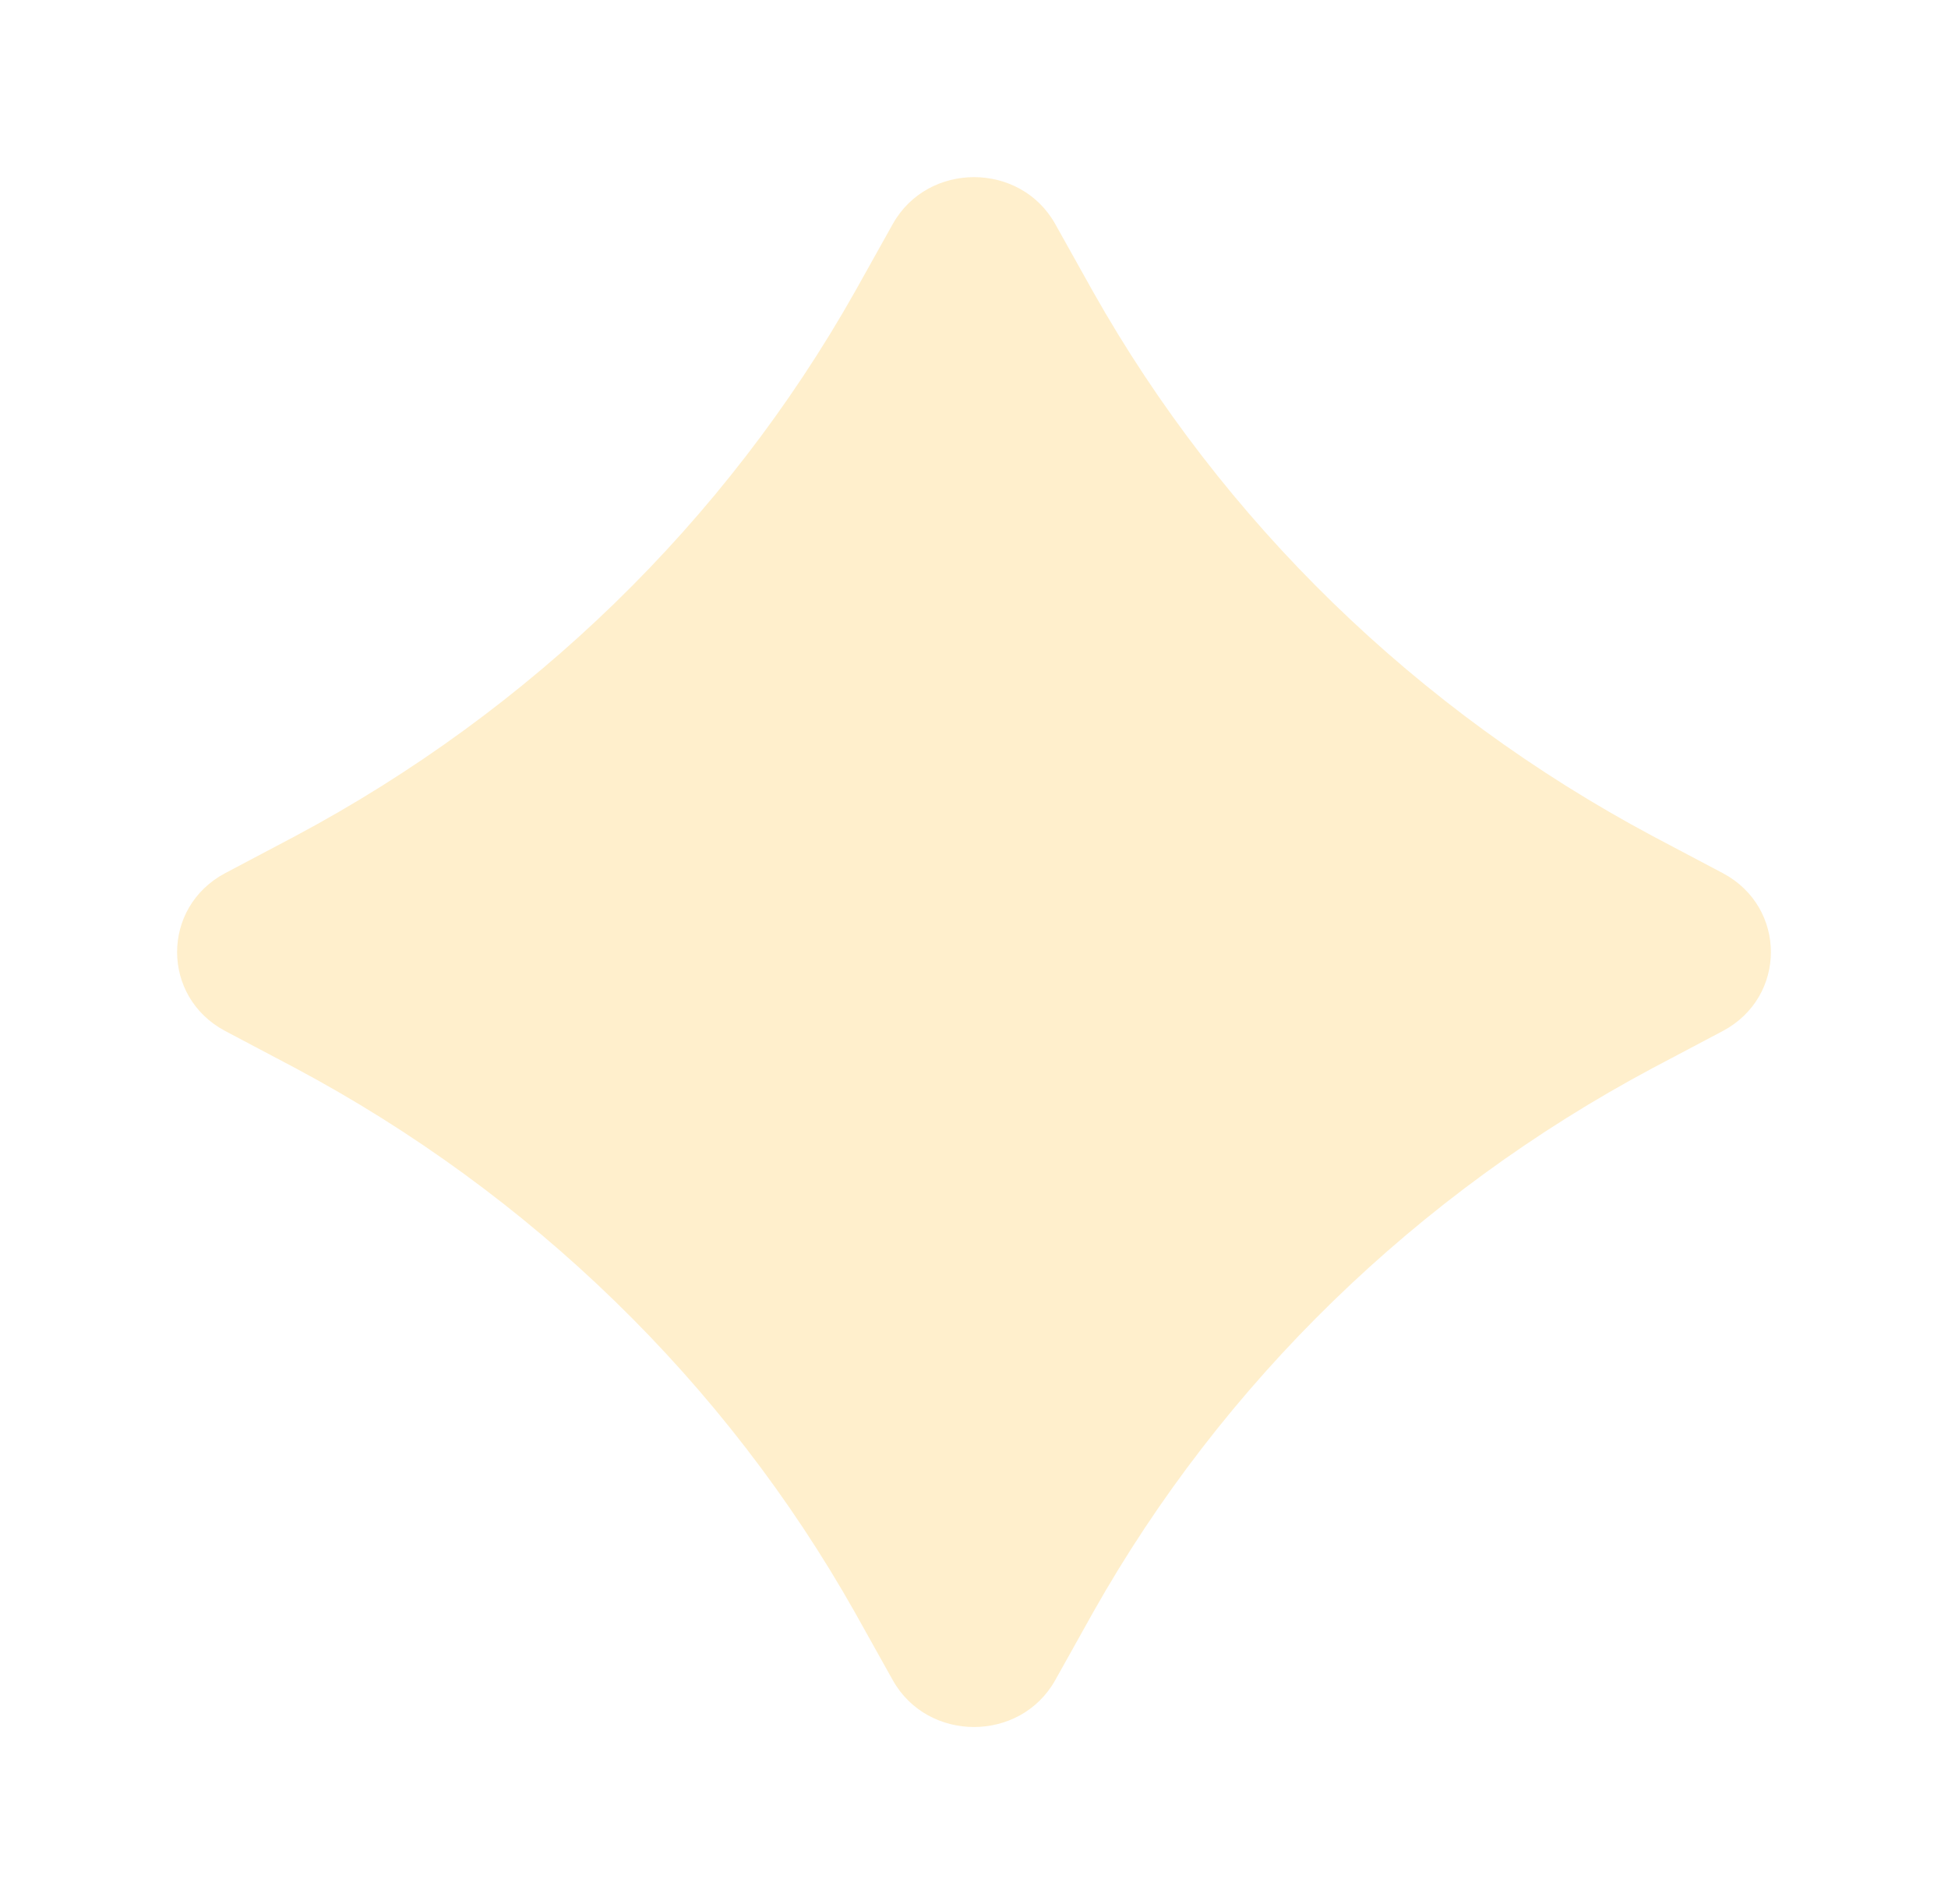 <?xml version="1.0" encoding="utf-8"?>
<svg xmlns="http://www.w3.org/2000/svg" fill="none" height="100%" overflow="visible" preserveAspectRatio="none" style="display: block;" viewBox="0 0 44 43" width="100%">
<g filter="url(#filter0_f_0_8)" id="Vector">
<path d="M19.308 6.592L20.168 5.054C20.959 3.649 23.041 3.649 23.832 5.054L24.692 6.592C27.616 11.776 32.002 16.04 37.334 18.883L38.916 19.719C40.361 20.488 40.361 22.512 38.916 23.281L37.334 24.117C32.002 26.96 27.616 31.224 24.692 36.408L23.832 37.947C23.041 39.351 20.959 39.351 20.168 37.947L19.308 36.408C16.384 31.224 11.998 26.96 6.666 24.117L5.084 23.281C3.639 22.512 3.639 20.488 5.084 19.719L6.666 18.883C11.998 16.04 16.384 11.776 19.308 6.592Z" fill="#FFB300" fill-opacity="0.2"/>
</g>
<defs>
<filter color-interpolation-filters="sRGB" filterUnits="userSpaceOnUse" height="43" id="filter0_f_0_8" width="44" x="2.56303e-08" y="2.49183e-08">
<feFlood flood-opacity="0" result="BackgroundImageFix"/>
<feBlend in="SourceGraphic" in2="BackgroundImageFix" mode="normal" result="shape"/>
<feGaussianBlur result="effect1_foregroundBlur_0_8" stdDeviation="2"/>
</filter>
</defs>
</svg>